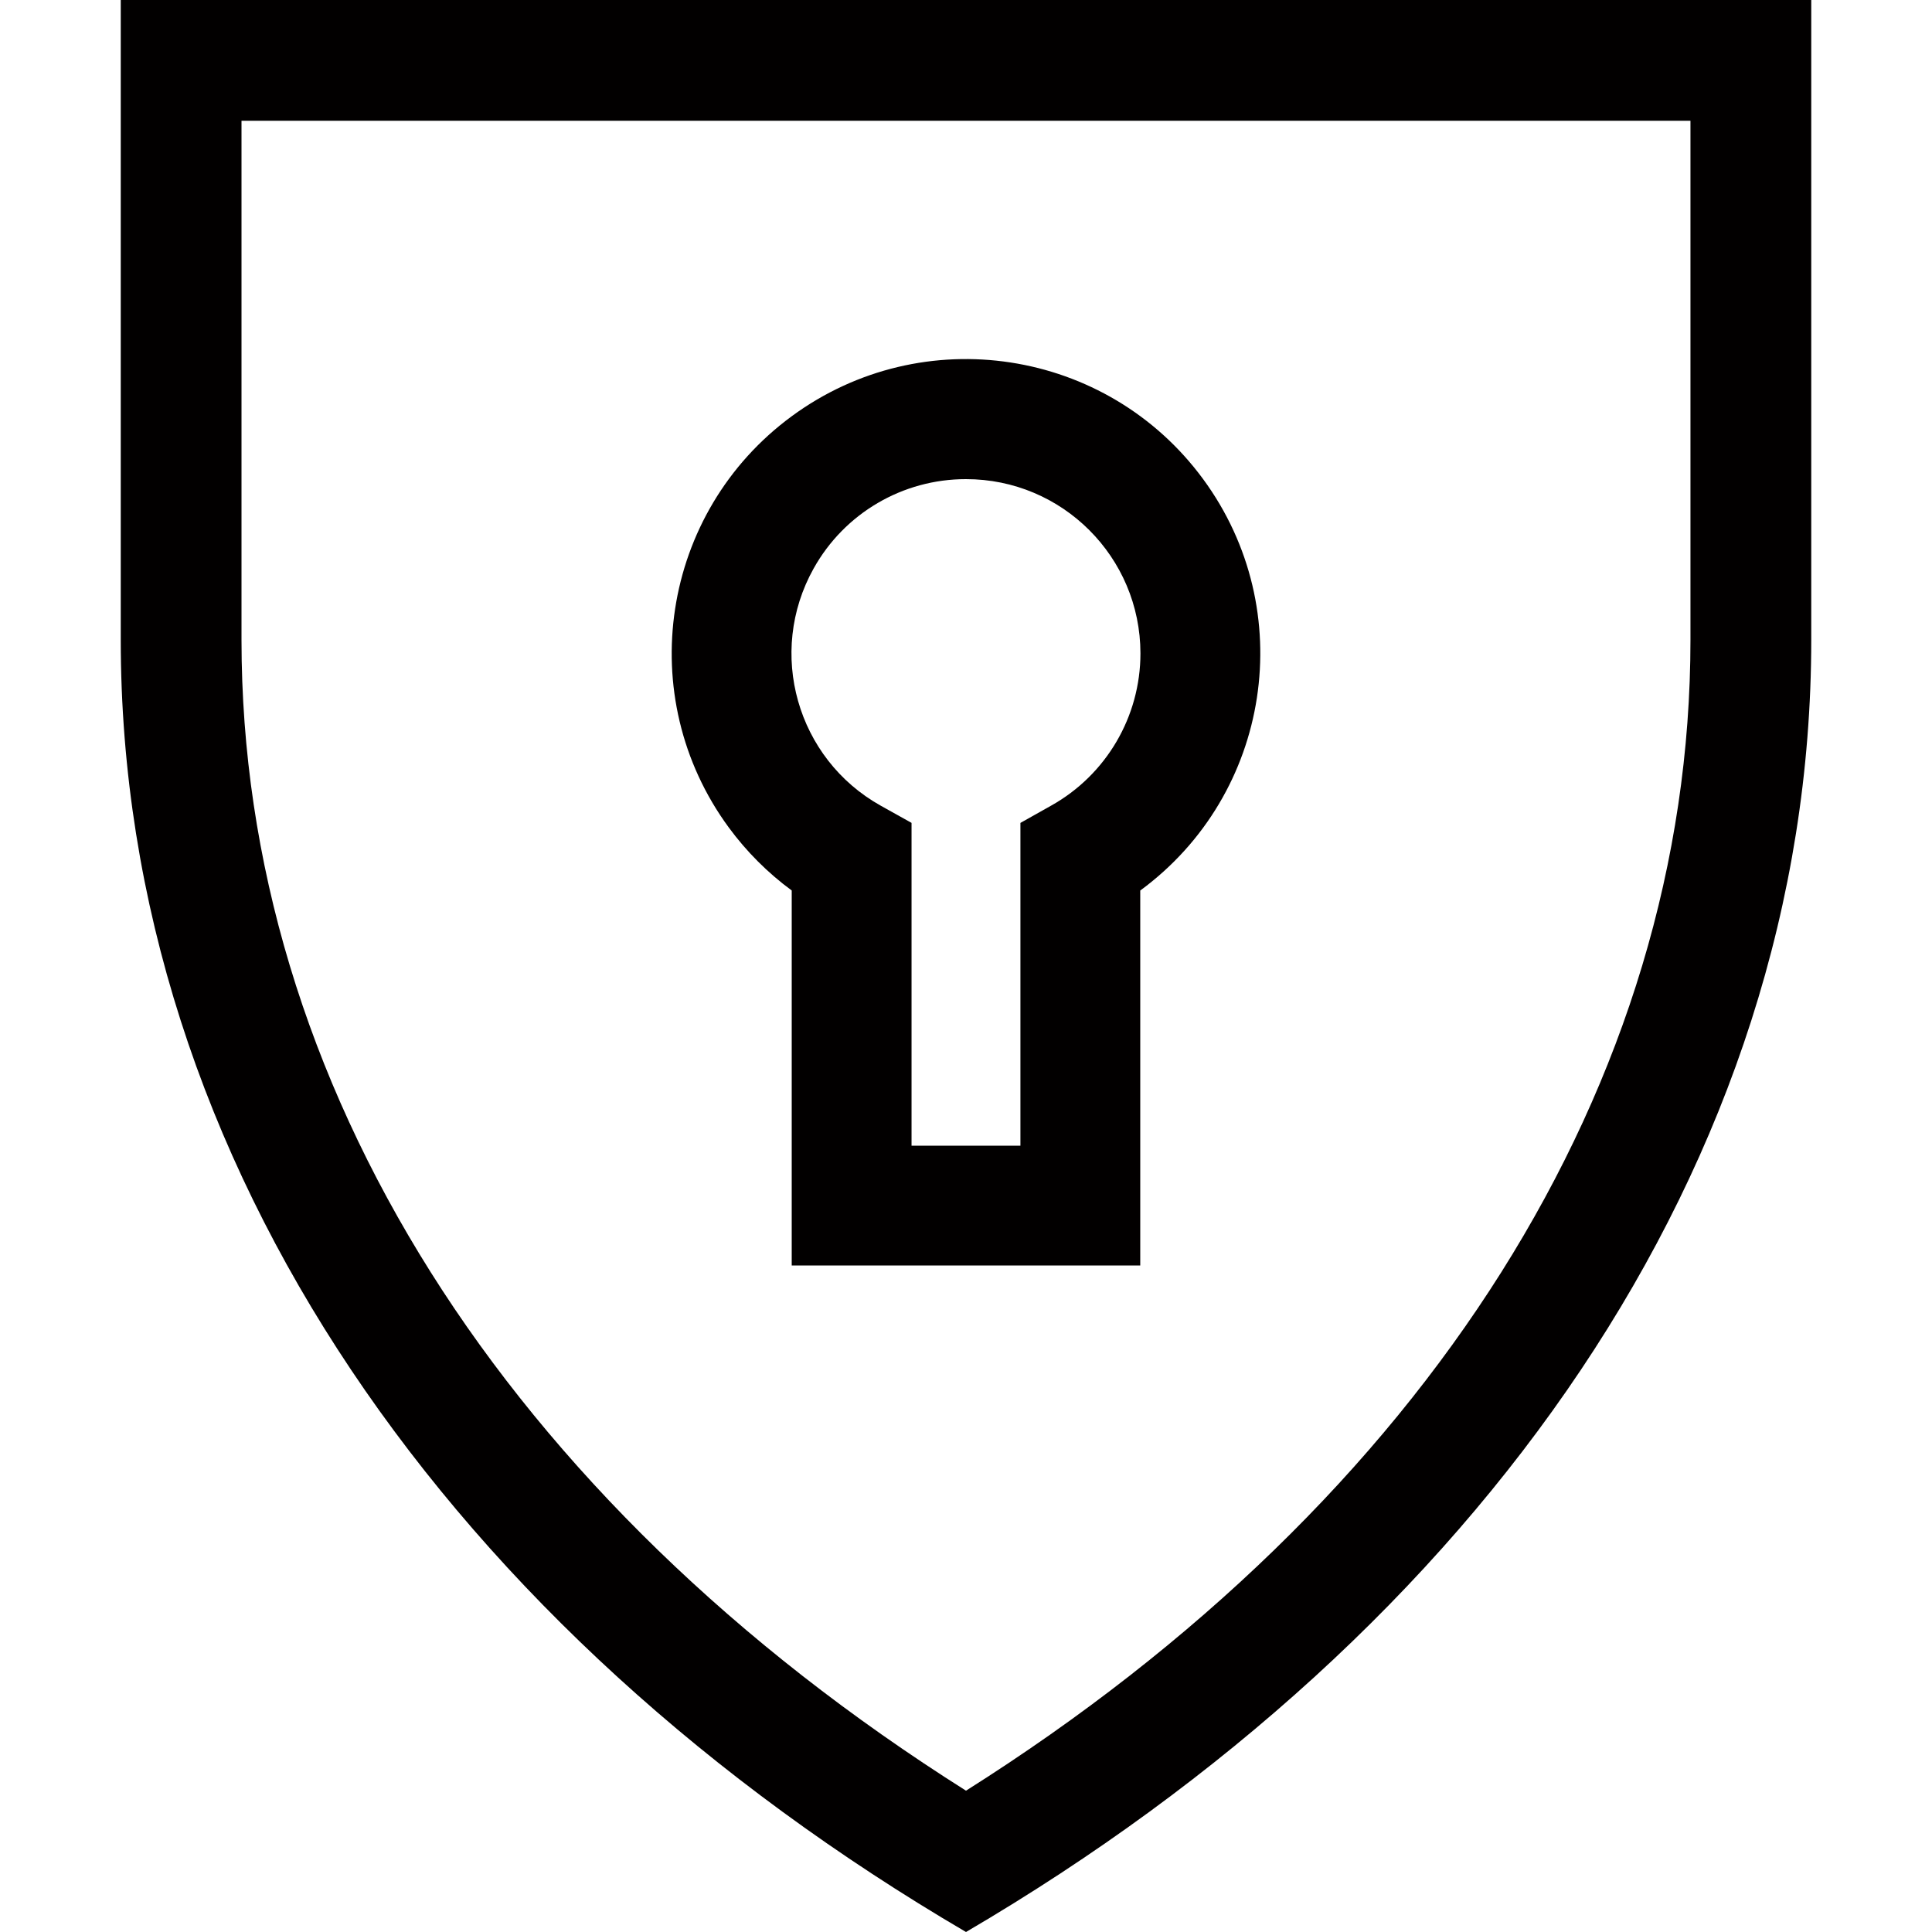 <?xml version="1.0" encoding="UTF-8"?>
<svg width="48px" height="48px" viewBox="0 0 48 48" version="1.1" xmlns="http://www.w3.org/2000/svg" xmlns:xlink="http://www.w3.org/1999/xlink">
    <title>security-icon</title>
    <g id="security-icon" stroke="none" stroke-width="1" fill="none" fill-rule="evenodd">
        <g id="Group-5" transform="translate(3, 0)" fill="#020000">
            <path d="M16.67,22.124 L16.67,31.441 L25.329,31.441 L25.329,22.125 C28.582,19.735 29.283,15.159 26.892,11.904 C24.501,8.65 19.926,7.95 16.672,10.34 C13.417,12.731 12.718,17.307 15.107,20.56 C15.547,21.158 16.073,21.685 16.67,22.124 M20.999,11.904 C23.392,11.902 25.332,13.841 25.334,16.233 C25.334,17.805 24.484,19.252 23.113,20.017 L22.352,20.445 L22.352,28.465 L19.647,28.465 L19.647,20.444 L18.885,20.019 C16.795,18.853 16.047,16.212 17.215,14.123 C17.98,12.751 19.429,11.902 20.999,11.904" id="Fill-1"></path>
            <path d="M0,0 L0,15.897 C0,28.923 8.264,40.539 21,48 C33.734,40.539 42,28.923 42,15.897 L42,0 L0,0 Z M38.999,15.897 C38.999,26.913 32.463,37.251 21,44.489 C9.537,37.251 3,26.909 3,15.897 L3,3 L38.999,3 L38.999,15.897 Z" id="Fill-3"></path>
        </g>
    </g>
</svg>